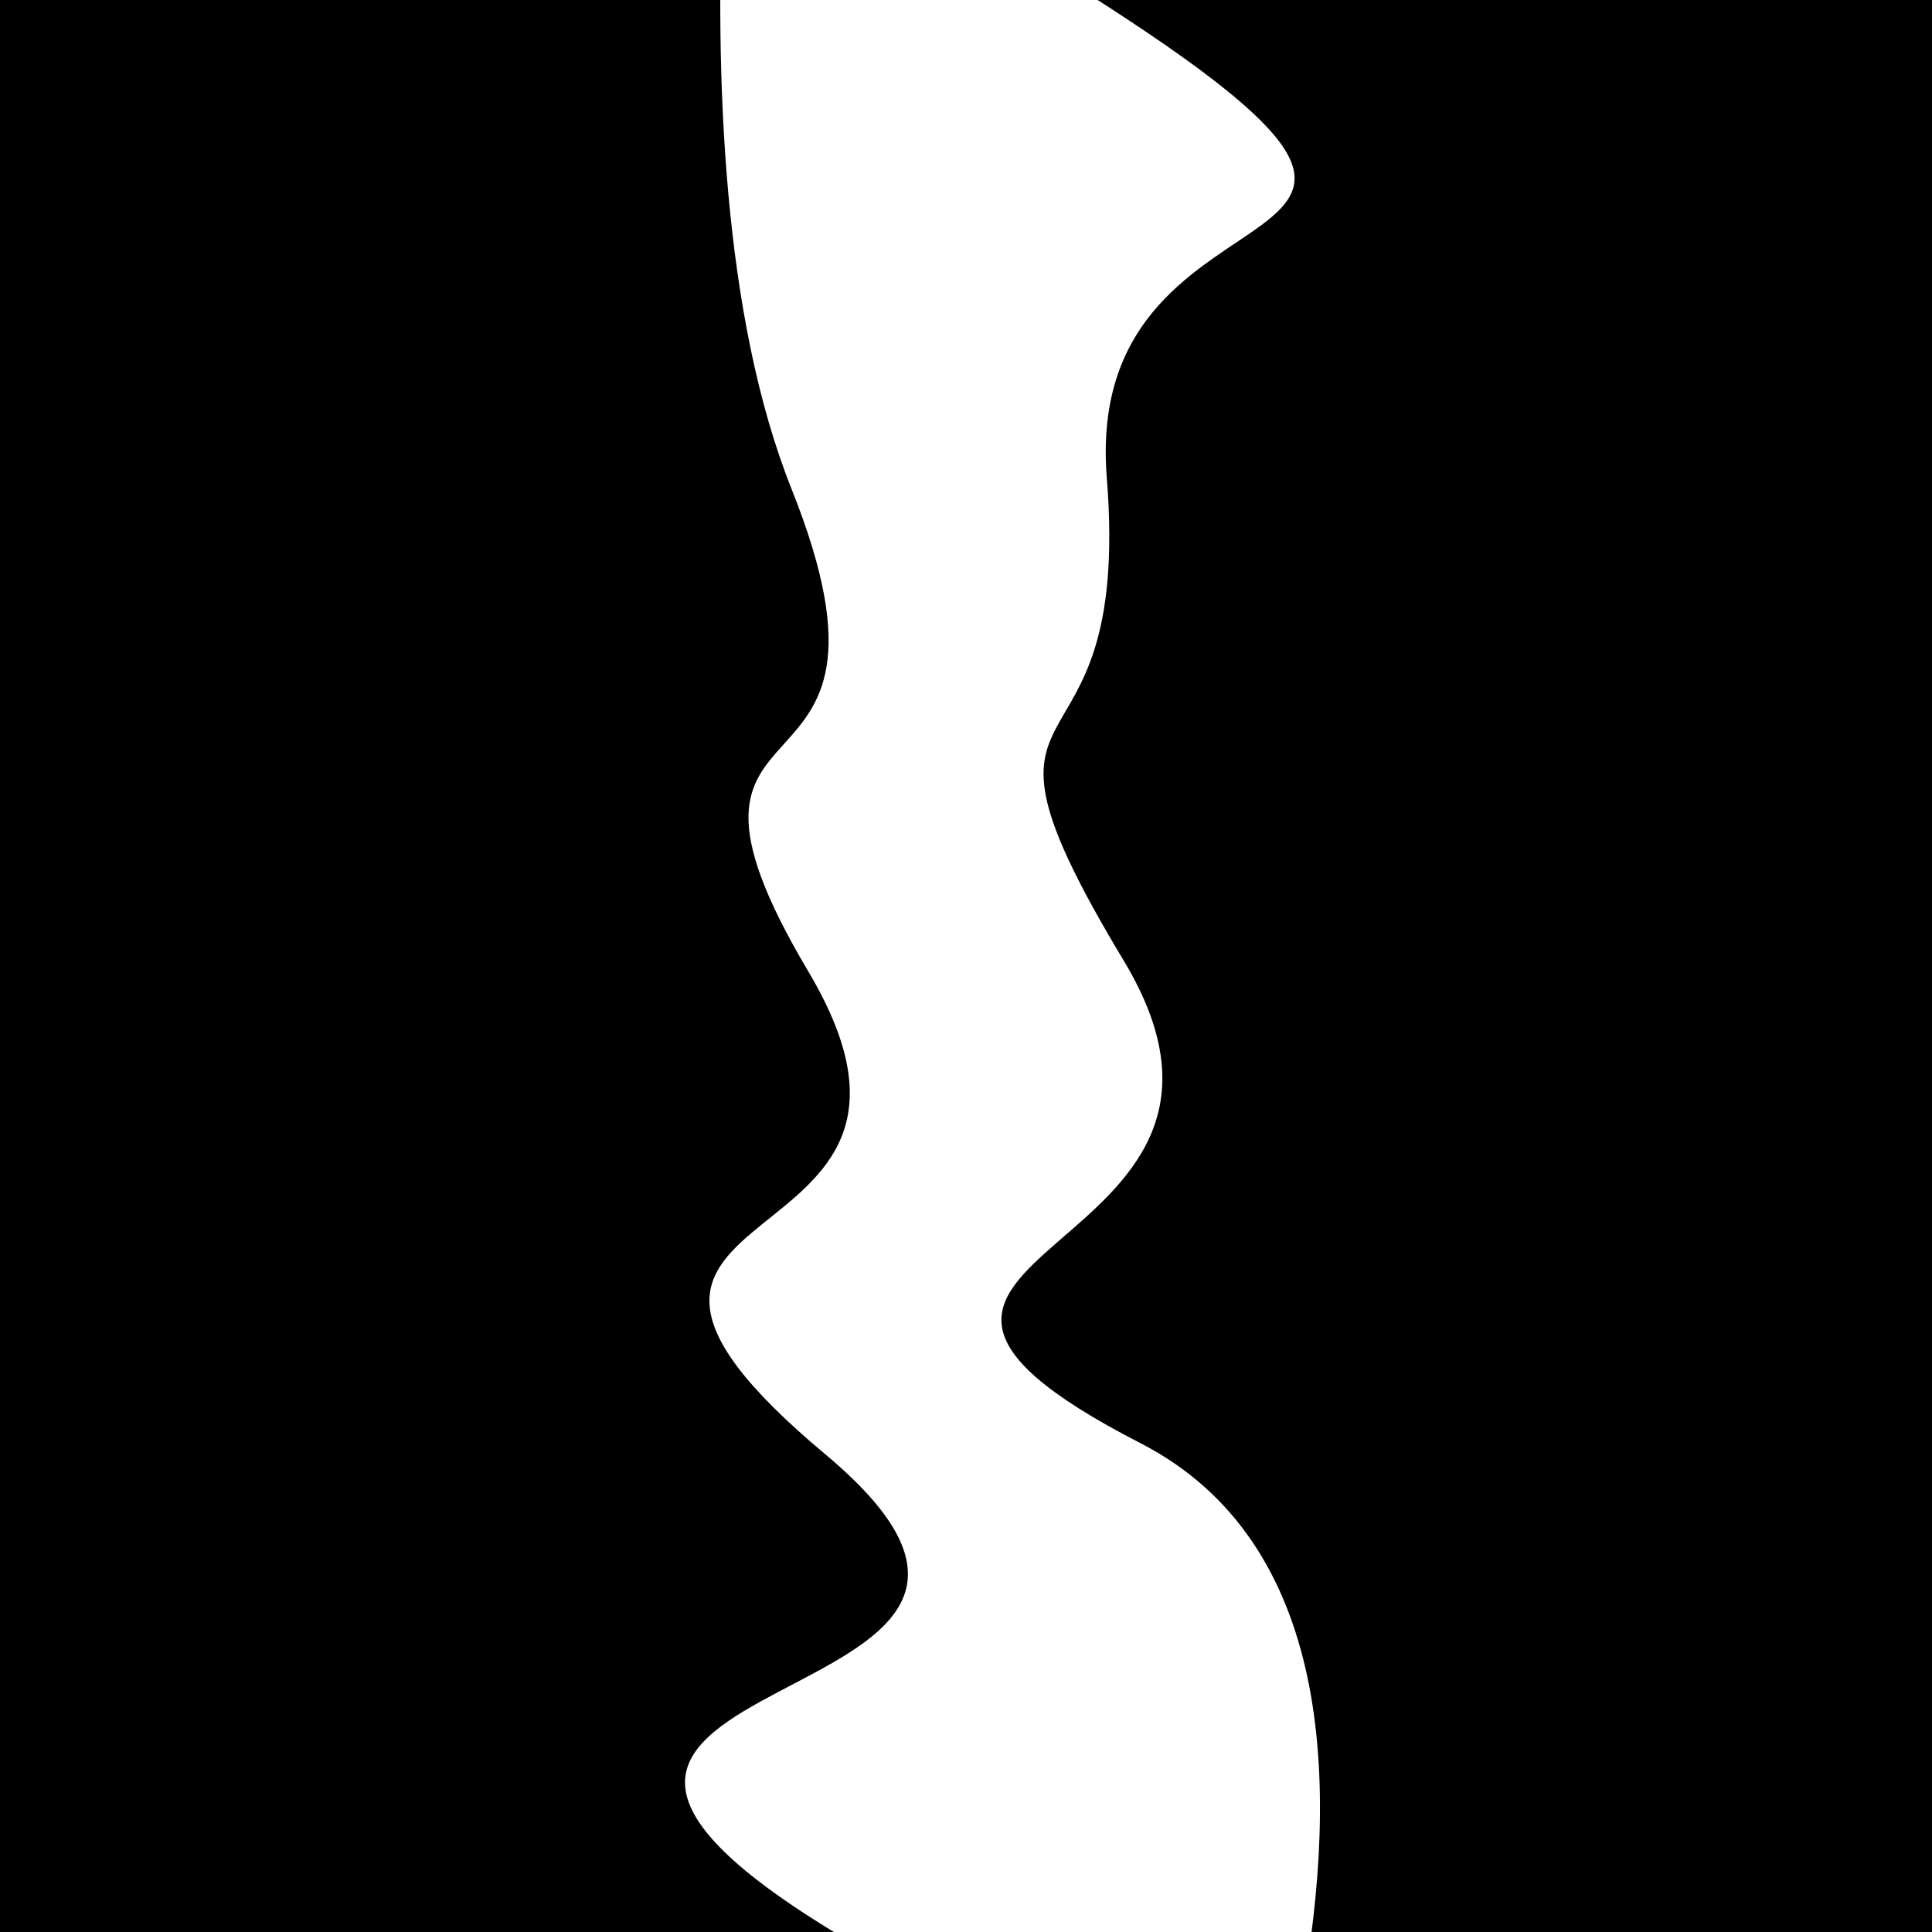 <svg viewBox="0 0 1000 1000" height="1000" width="1000" xmlns="http://www.w3.org/2000/svg">
<rect x="0" y="0" width="1000" height="1000" fill="#ffffff"></rect>
<g transform="rotate(88 500.0 500.0)">
<path d="M -250.0 581.65 S
  69.54  646.51
 250.00  581.65
 338.67  669.98
 500.00  581.65
 602.09  746.44
 750.00  581.65
 844.30  822.36
1000.00  581.65 h 110 V 2000 H -250.0 Z" fill="hsl(316.5, 20%, 25.365%)"></path>
</g>
<g transform="rotate(268 500.0 500.0)">
<path d="M -250.0 581.65 S
 141.18  776.27
 250.00  581.65
 339.01  671.06
 500.00  581.65
 579.95  589.29
 750.00  581.65
 838.71  816.17
1000.00  581.65 h 110 V 2000 H -250.0 Z" fill="hsl(376.5, 20%, 40.365%)"></path>
</g>
</svg>